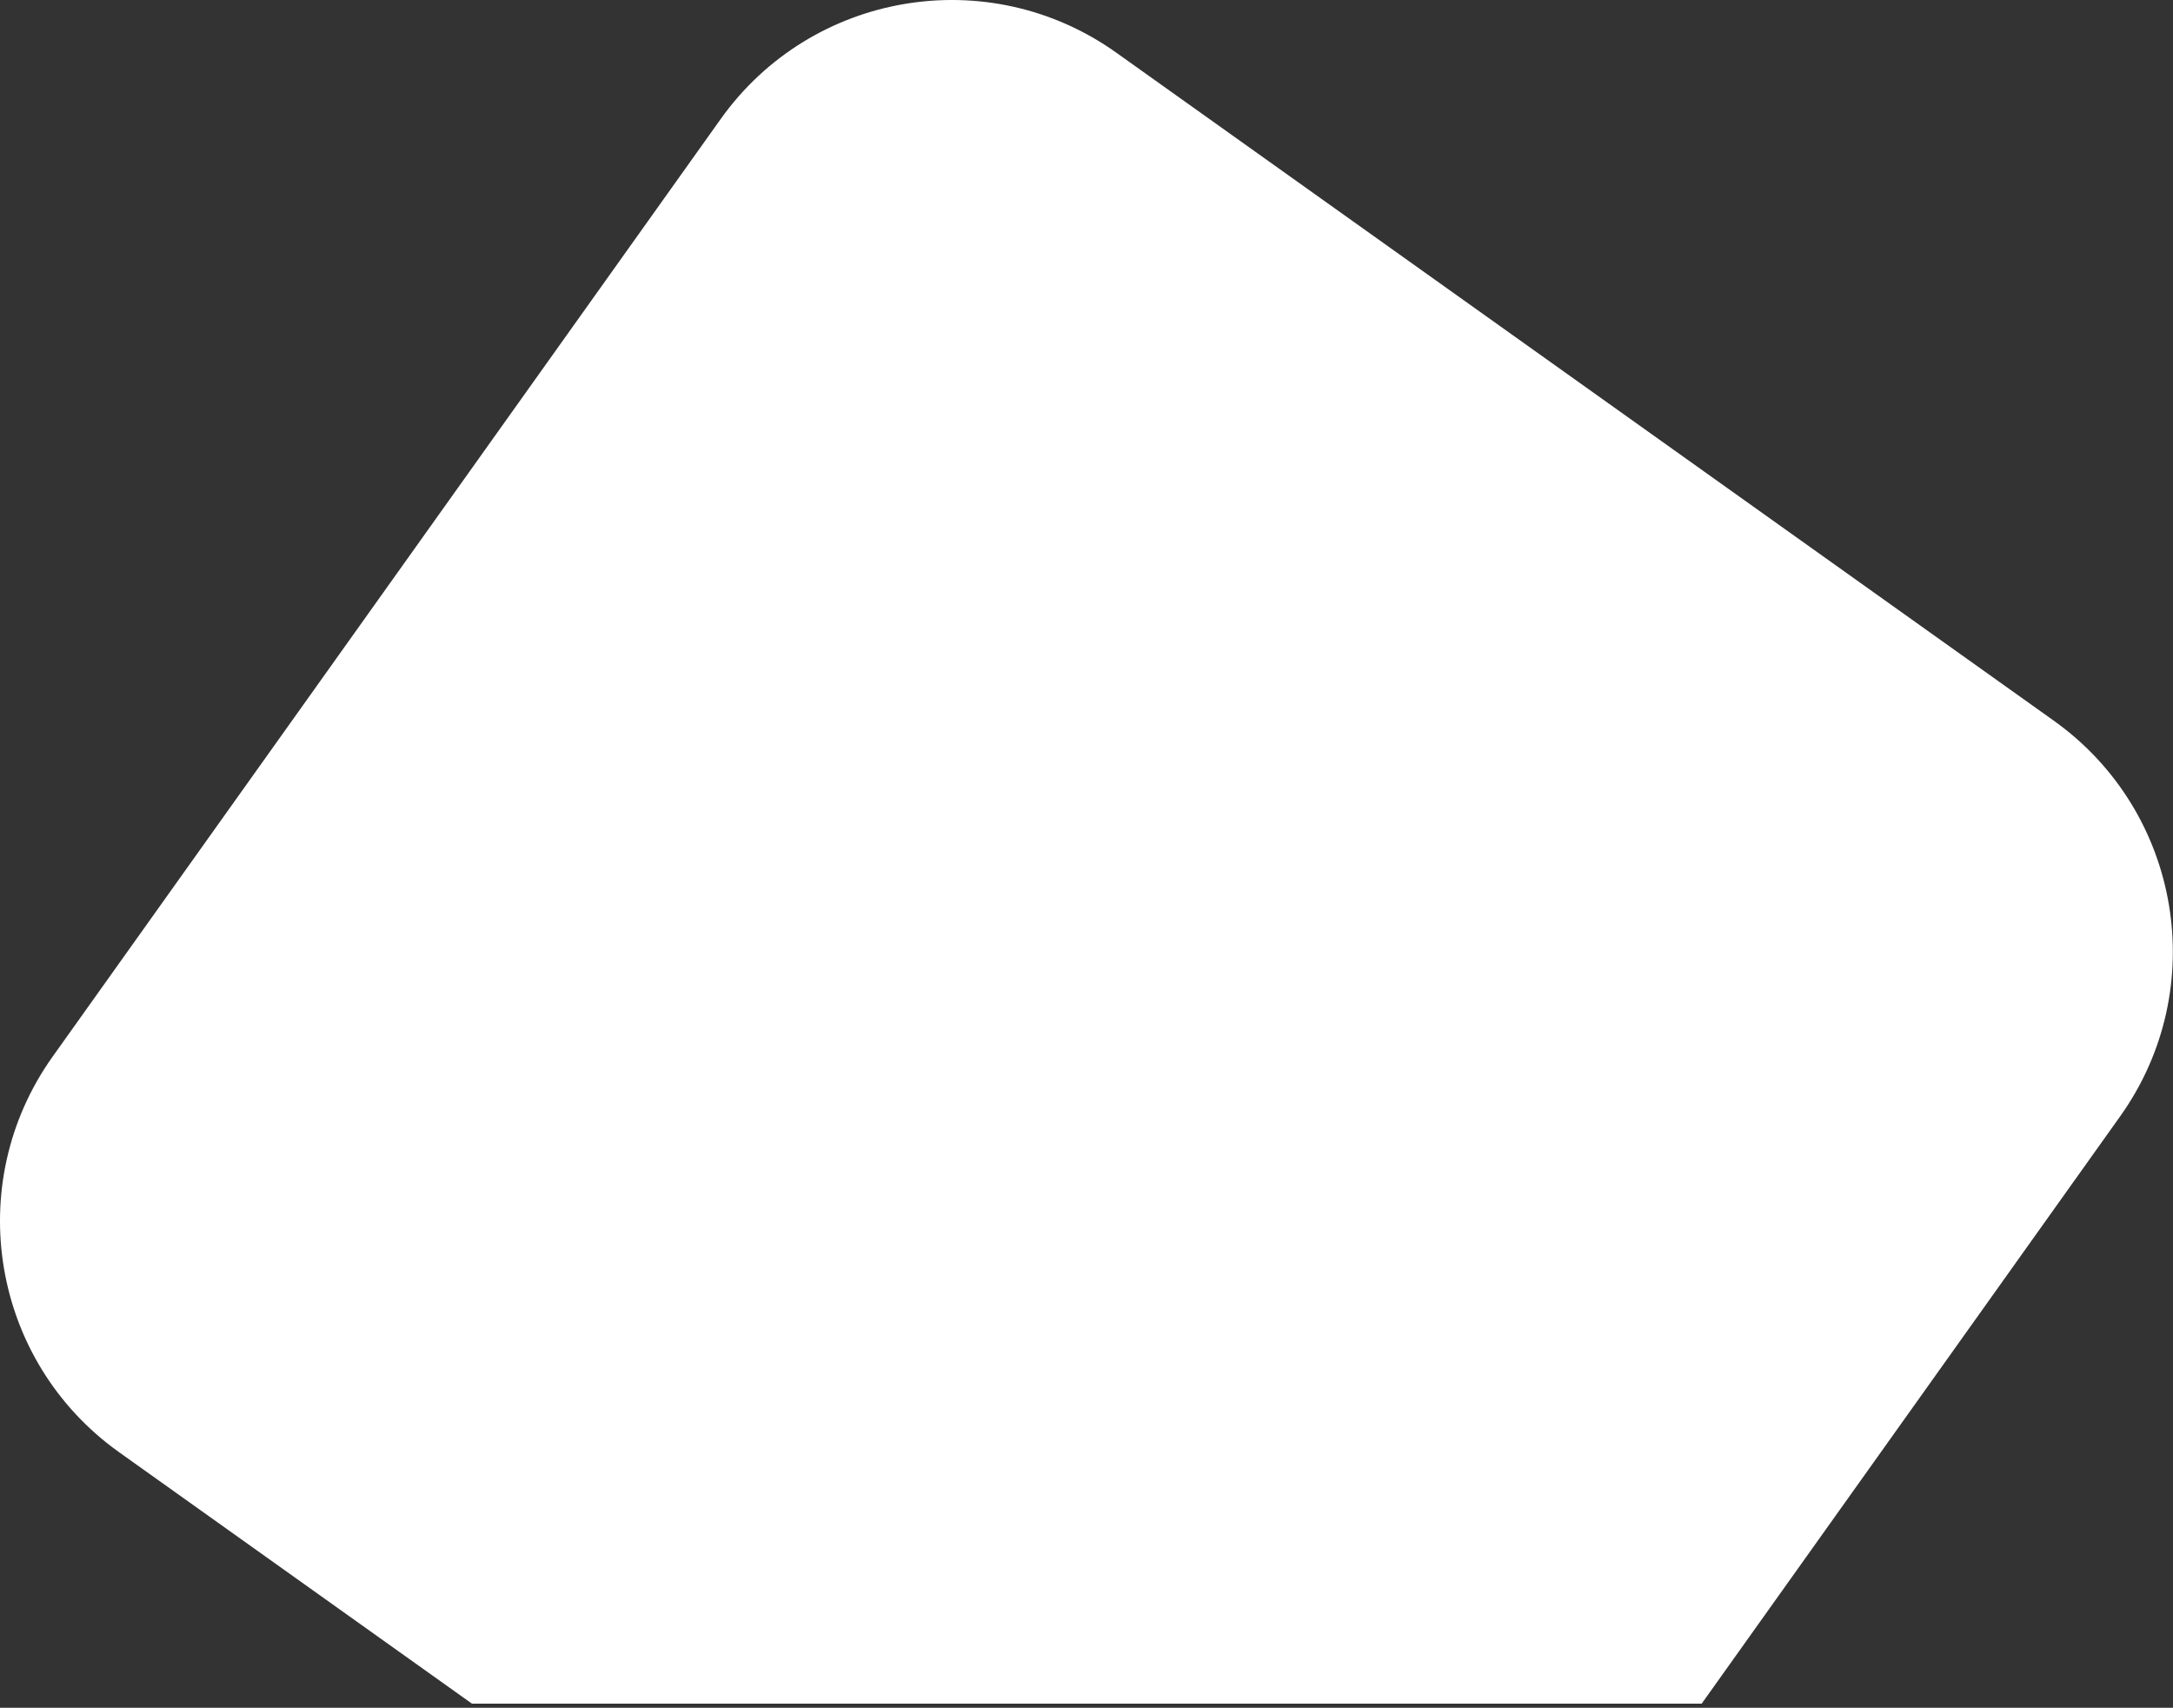 <svg width="383" height="301" viewBox="0 0 383 301" fill="none" xmlns="http://www.w3.org/2000/svg">
<rect x="0" y="0" width="383" height="301" fill="#333333" stroke="none"/>
<path fill-rule="evenodd" clip-rule="evenodd" d="M196.753 9.284C174.264 -6.741 143.042 -1.501 127.018 20.99L9.284 186.22C-6.741 208.708 -1.5 239.931 20.989 255.954L83.181 300.269H299.93L373.689 196.753C389.714 174.265 384.473 143.042 361.984 127.019L196.753 9.284Z" fill="white"/>
</svg>
